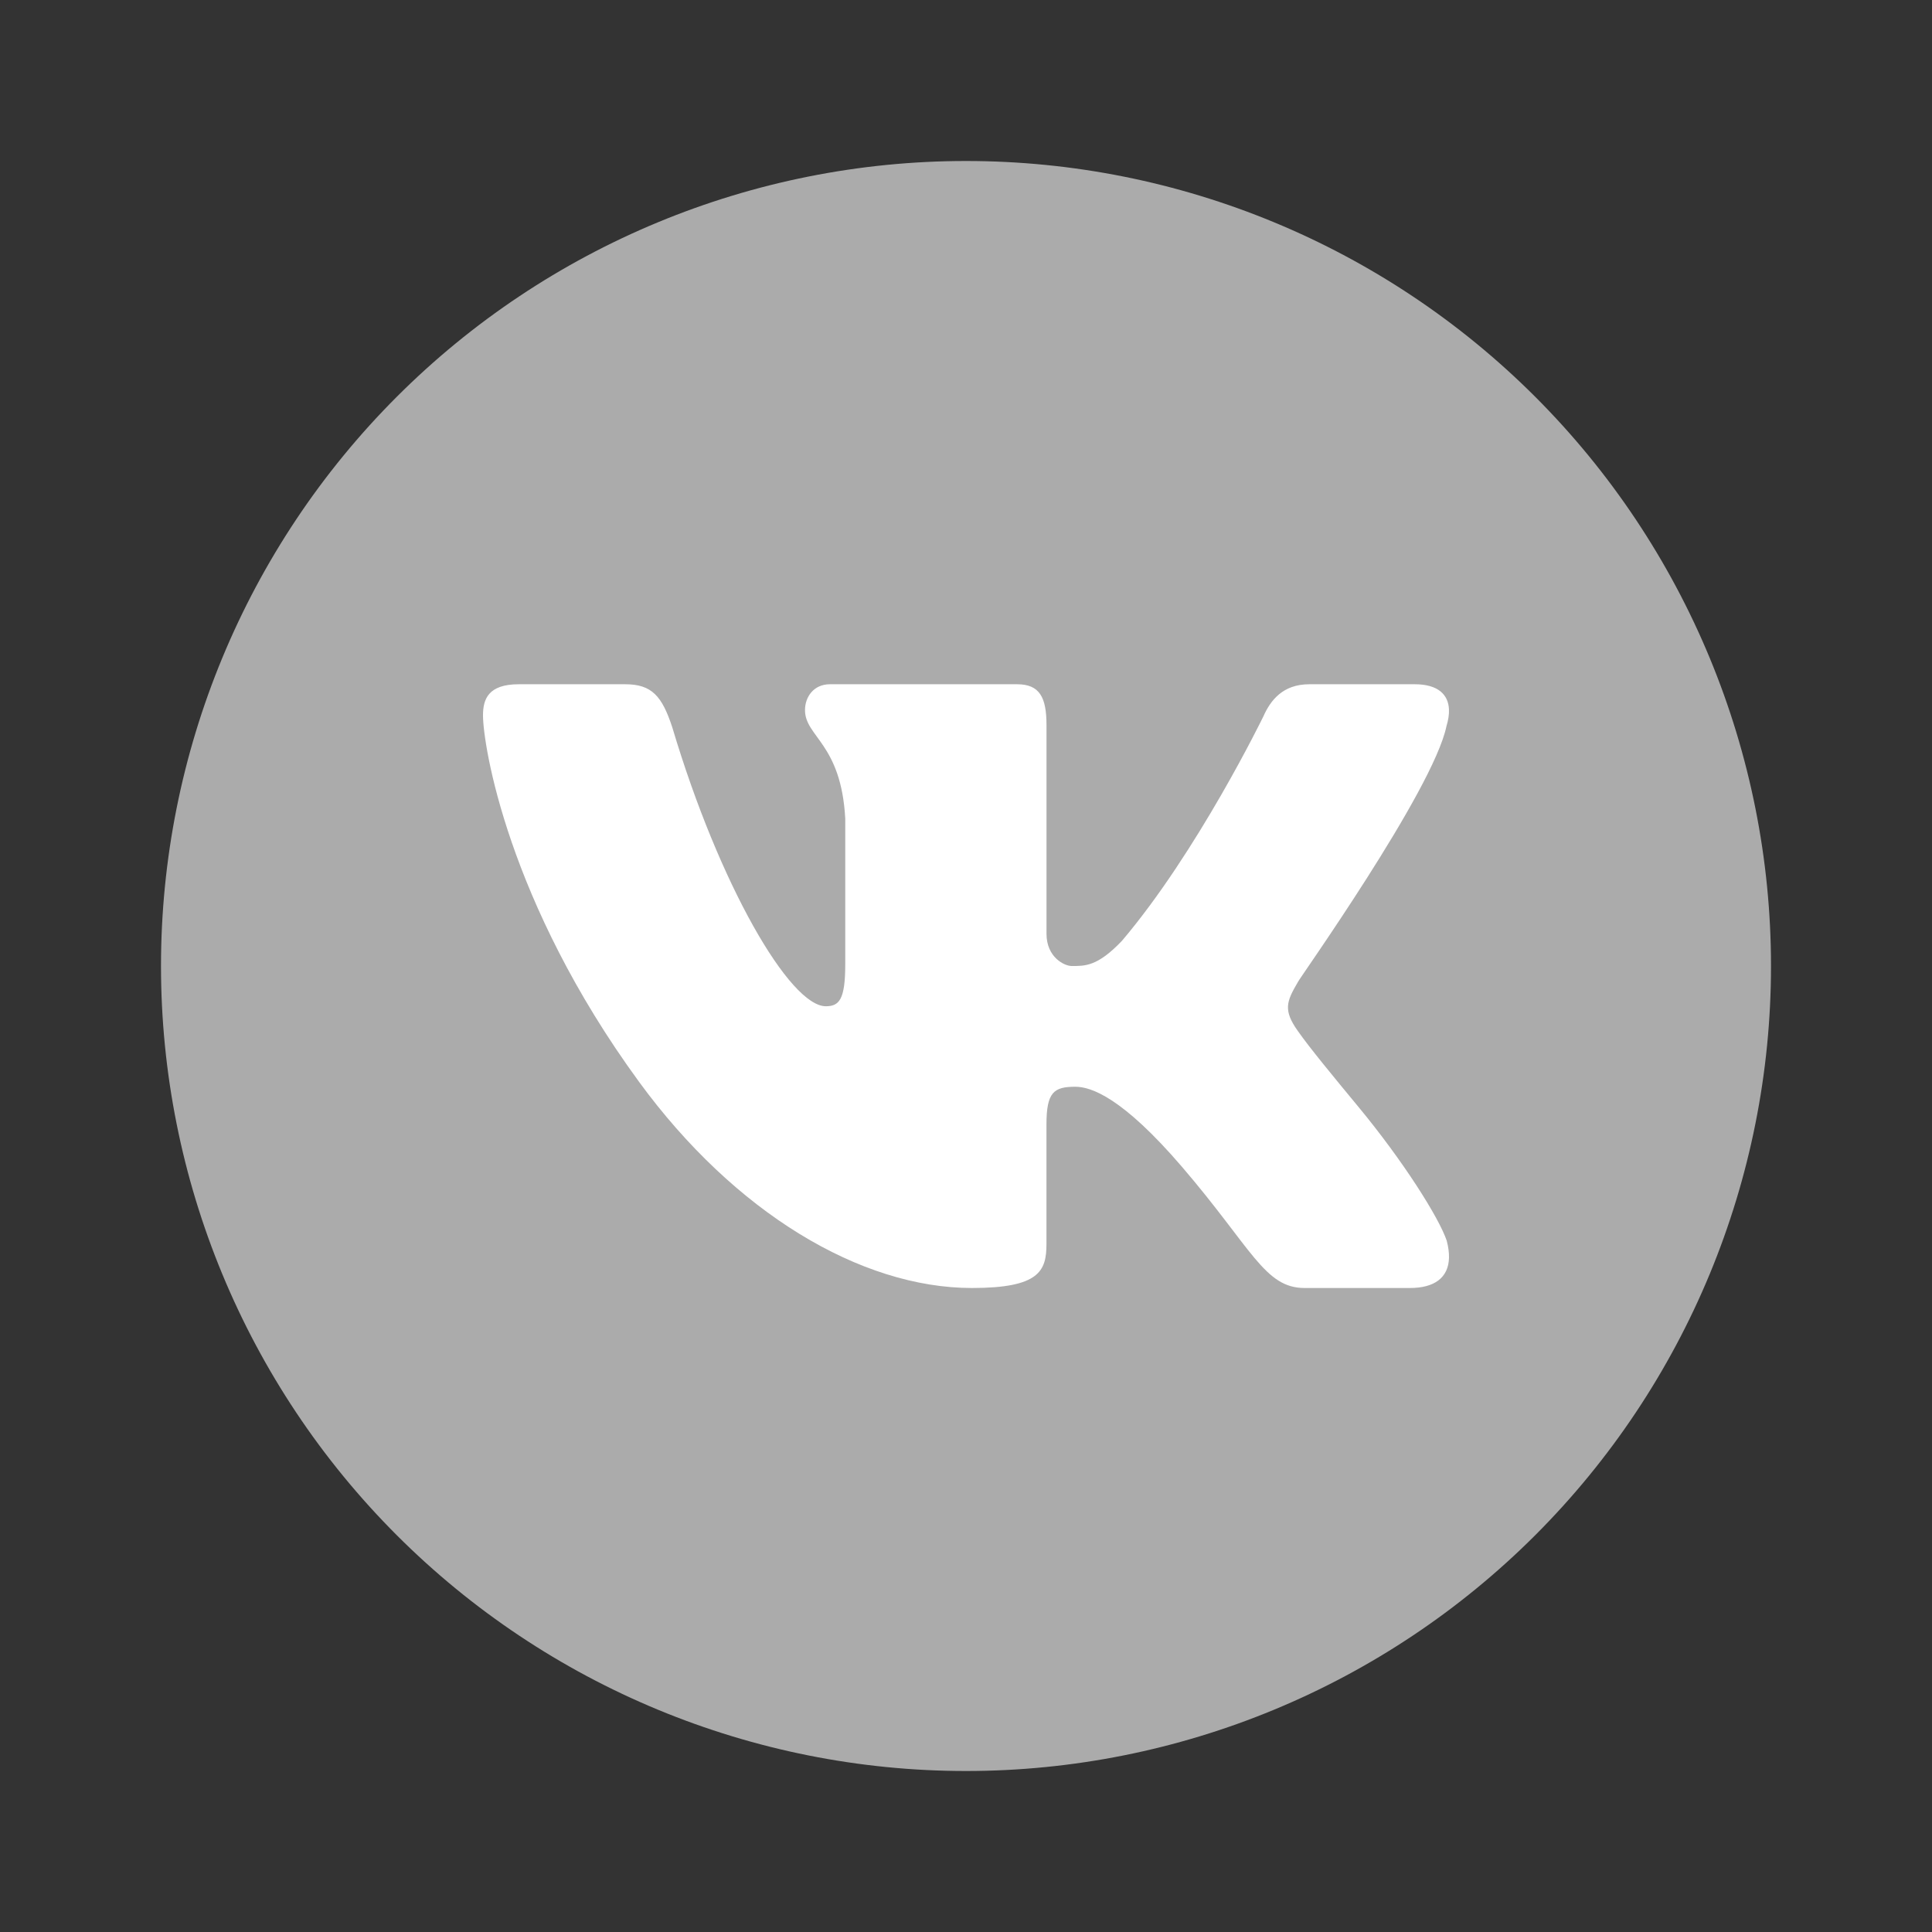 <?xml version="1.0" encoding="UTF-8"?> <svg xmlns="http://www.w3.org/2000/svg" width="48" height="48" viewBox="0 0 48 48" fill="none"><rect x="0" y="0" width="48" height="48" fill="#333333" stroke="none"/><path d="M24 4C18.696 4 13.609 6.107 9.858 9.858C6.107 13.609 4 18.696 4 24C4 29.304 6.107 34.391 9.858 38.142C13.609 41.893 18.696 44 24 44C29.304 44 34.391 41.893 38.142 38.142C41.893 34.391 44 29.304 44 24C44 18.696 41.893 13.609 38.142 9.858C34.391 6.107 29.304 4 24 4Z" fill="#ABABAB"></path><path d="M35.937 18.041C35.983 17.89 36.005 17.75 35.999 17.625C35.984 17.263 35.735 17 35.149 17H32.531C31.87 17 31.565 17.4 31.387 17.801C31.387 17.801 29.755 21.16 27.874 23.375C27.264 24.016 26.954 24 26.624 24C26.447 24 26 23.786 26 23.199V18.014C26 17.32 25.827 17 25.268 17H20.619C20.212 17 20 17.32 20 17.641C20 18.308 20.898 18.468 21 20.337V23.96C21 24.84 20.847 25 20.517 25C19.627 25 17.875 22 16.702 18.068C16.448 17.294 16.194 17 15.533 17H12.89C12.127 17 12 17.374 12 17.774C12 18.495 12.6 22.393 15.875 26.875C18.25 30.125 21.379 32 24.149 32C25.827 32 25.999 31.573 25.999 30.906V27.934C26 27.133 26.183 27 26.717 27C27.098 27 27.875 27.25 29.375 29C31.105 31.018 31.419 32 32.411 32H35.029C35.637 32 35.986 31.745 36 31.25C36.003 31.124 35.985 30.983 35.944 30.826C35.75 30.25 34.86 28.842 33.75 27.5C33.135 26.757 32.528 26.021 32.249 25.621C32.062 25.36 31.991 25.176 32 25C32.009 24.815 32.105 24.639 32.249 24.393C32.223 24.393 35.607 19.642 35.937 18.041Z" fill="white"></path></svg> 